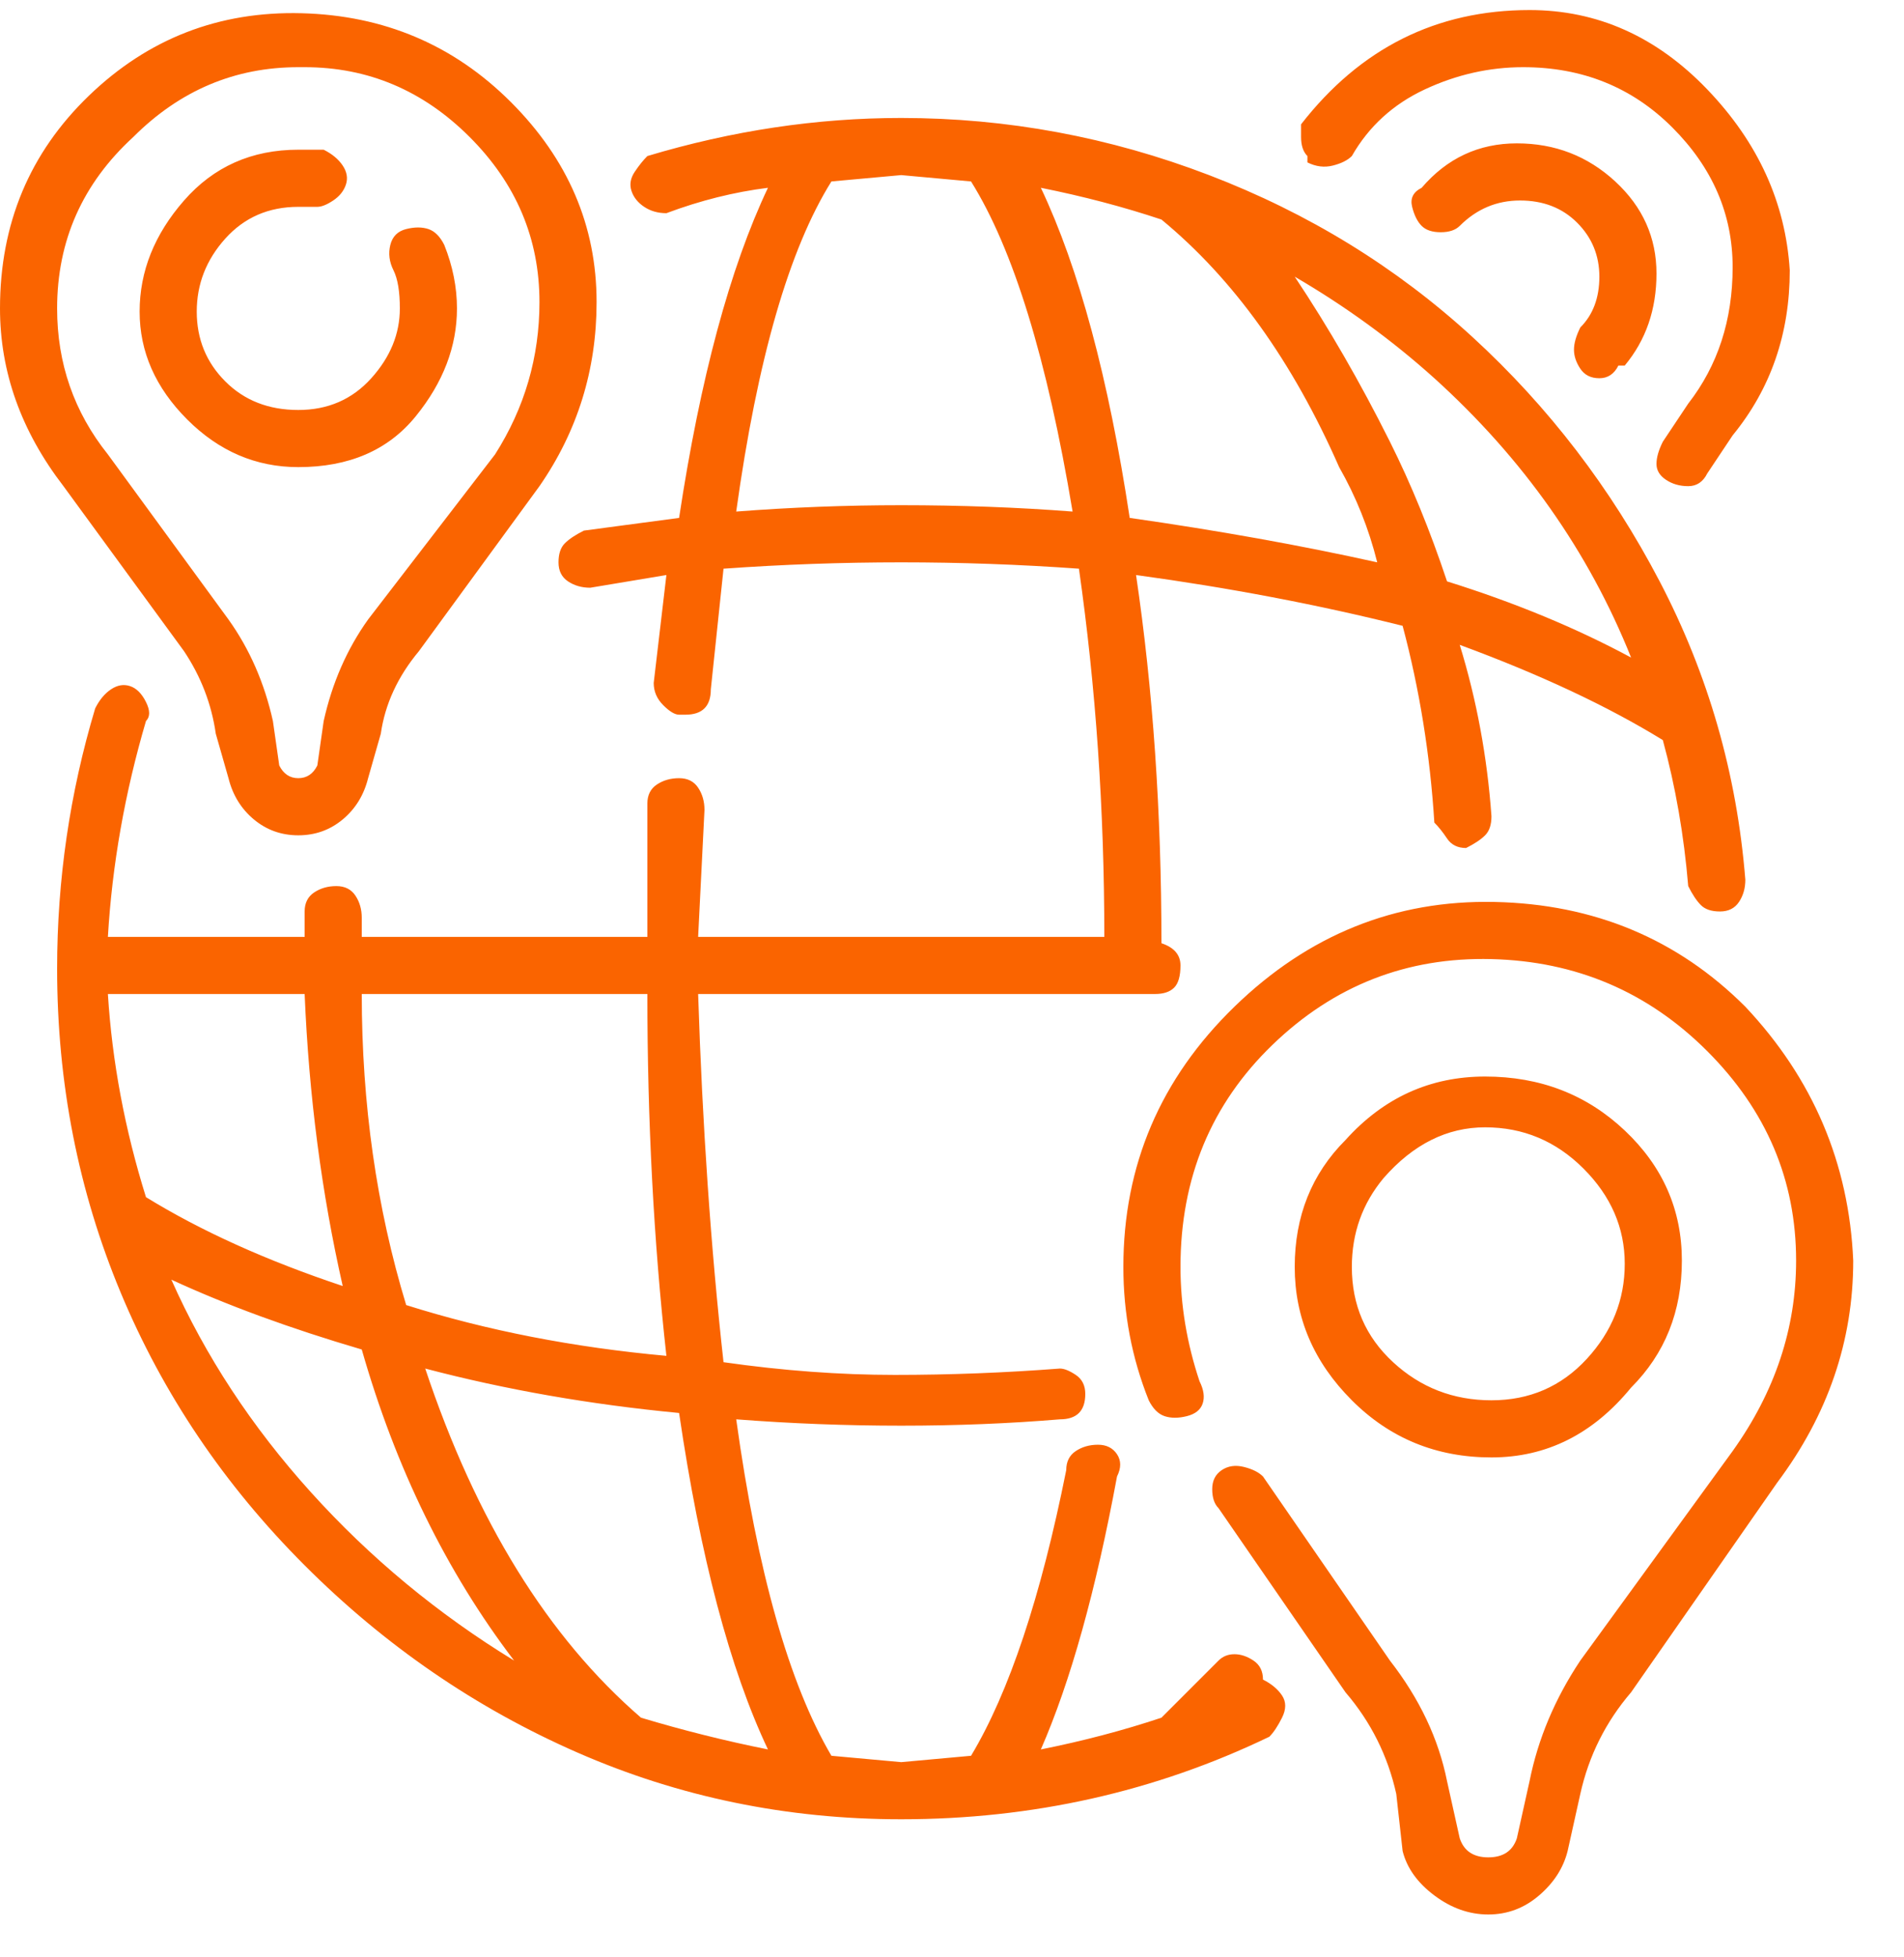 <svg width="36" height="37" viewBox="0 0 36 37" fill="none" xmlns="http://www.w3.org/2000/svg">
<g clip-path="url(#clip0_3739_5218)">
<path d="M30.84 26.23C31.48 25.59 31.8 24.79 31.8 23.83C31.8 22.87 31.44 22.05 30.72 21.37C30 20.69 29.12 20.35 28.08 20.35C27.04 20.35 26.16 20.75 25.44 21.55C24.8 22.19 24.48 22.99 24.48 23.95C24.48 24.91 24.84 25.75 25.56 26.47C26.28 27.19 27.16 27.55 28.2 27.55C29.24 27.55 30.12 27.11 30.84 26.23ZM25.56 23.95C25.56 23.31 25.76 22.75 26.16 22.27C26.72 21.63 27.36 21.31 28.08 21.31C28.8 21.31 29.42 21.57 29.94 22.09C30.46 22.61 30.72 23.21 30.72 23.89C30.72 24.57 30.48 25.17 30 25.69C29.52 26.21 28.92 26.47 28.2 26.47C27.48 26.47 26.86 26.23 26.34 25.75C25.82 25.27 25.56 24.67 25.56 23.95ZM33 19.03C31.72 17.75 30.14 17.09 28.26 17.05C26.38 17.01 24.74 17.67 23.34 19.03C21.94 20.39 21.24 22.03 21.24 23.95C21.24 24.83 21.4 25.67 21.72 26.47C21.8 26.63 21.9 26.73 22.02 26.77C22.14 26.81 22.28 26.81 22.44 26.77C22.6 26.73 22.7 26.65 22.74 26.53C22.78 26.41 22.76 26.27 22.68 26.11C22.44 25.39 22.32 24.67 22.32 23.95C22.32 22.27 22.9 20.87 24.06 19.75C25.22 18.63 26.6 18.09 28.2 18.13C29.8 18.17 31.16 18.75 32.28 19.87C33.4 20.99 33.96 22.31 33.96 23.83C33.96 25.11 33.56 26.31 32.76 27.43L29.88 31.39C29.4 32.11 29.08 32.87 28.92 33.67L28.68 34.75C28.6 34.99 28.42 35.11 28.14 35.11C27.86 35.11 27.68 34.99 27.6 34.75L27.36 33.67C27.2 32.87 26.84 32.11 26.28 31.39L23.88 27.91C23.8 27.83 23.68 27.77 23.52 27.73C23.36 27.69 23.22 27.71 23.1 27.79C22.98 27.87 22.92 27.99 22.92 28.15C22.92 28.31 22.96 28.43 23.04 28.51L25.44 31.99C25.92 32.55 26.24 33.19 26.4 33.91L26.52 34.99C26.6 35.31 26.8 35.59 27.12 35.83C27.44 36.07 27.78 36.19 28.14 36.19C28.5 36.19 28.82 36.07 29.1 35.83C29.38 35.59 29.56 35.31 29.64 34.99L29.88 33.91C30.04 33.19 30.36 32.55 30.84 31.99L33.6 28.03C34.56 26.75 35.04 25.35 35.04 23.83C34.96 21.99 34.28 20.39 33 19.03ZM5.64 8.83C6.6 8.83 7.34 8.51 7.86 7.87C8.38 7.23 8.64 6.55 8.64 5.83C8.64 5.43 8.56 5.03 8.4 4.63C8.32 4.47 8.22 4.37 8.1 4.33C7.98 4.29 7.84 4.29 7.68 4.33C7.52 4.37 7.42 4.47 7.38 4.63C7.34 4.79 7.36 4.95 7.44 5.11C7.52 5.27 7.56 5.51 7.56 5.83C7.56 6.31 7.38 6.75 7.02 7.15C6.66 7.55 6.2 7.75 5.64 7.75C5.08 7.75 4.62 7.57 4.26 7.21C3.9 6.85 3.72 6.41 3.72 5.89C3.72 5.37 3.9 4.91 4.26 4.51C4.62 4.11 5.08 3.91 5.64 3.91H6C6.08 3.91 6.18 3.87 6.3 3.79C6.42 3.71 6.5 3.61 6.54 3.49C6.58 3.37 6.56 3.25 6.48 3.13C6.4 3.01 6.28 2.91 6.12 2.83H5.64C4.76 2.83 4.04 3.15 3.48 3.79C2.92 4.43 2.64 5.13 2.64 5.89C2.64 6.65 2.94 7.33 3.54 7.93C4.14 8.53 4.84 8.83 5.64 8.83ZM3.48 12.31C3.8 12.79 4 13.31 4.08 13.87L4.32 14.71C4.4 15.03 4.56 15.29 4.8 15.49C5.04 15.69 5.32 15.79 5.64 15.79C5.96 15.79 6.24 15.69 6.48 15.49C6.72 15.29 6.88 15.03 6.96 14.71L7.2 13.87C7.28 13.31 7.52 12.79 7.92 12.31L10.2 9.19C10.92 8.15 11.28 6.99 11.28 5.71C11.28 4.27 10.74 3.01 9.66 1.93C8.58 0.85 7.26 0.29 5.7 0.25C4.14 0.21 2.8 0.73 1.68 1.81C0.56 2.89 0 4.23 0 5.83C0 7.03 0.4 8.15 1.2 9.19L3.48 12.31ZM2.52 2.59C3.4 1.71 4.44 1.27 5.64 1.27H5.76C6.96 1.27 8 1.71 8.88 2.59C9.76 3.47 10.2 4.51 10.2 5.71C10.2 6.75 9.92 7.71 9.36 8.59L6.96 11.71C6.56 12.27 6.28 12.91 6.12 13.63L6 14.47C5.92 14.63 5.8 14.71 5.64 14.71C5.48 14.71 5.36 14.63 5.28 14.47L5.16 13.63C5 12.91 4.72 12.27 4.32 11.71L2.04 8.59C1.4 7.79 1.08 6.87 1.08 5.83C1.08 4.55 1.56 3.47 2.52 2.59ZM29.88 6.19C29.8 6.35 29.76 6.49 29.76 6.61C29.76 6.73 29.8 6.85 29.88 6.97C29.96 7.09 30.08 7.15 30.24 7.15C30.4 7.15 30.52 7.07 30.6 6.91H30.72C31.12 6.43 31.32 5.85 31.32 5.17C31.32 4.49 31.06 3.91 30.54 3.43C30.02 2.95 29.4 2.71 28.68 2.71C27.96 2.71 27.36 2.99 26.88 3.55C26.72 3.63 26.66 3.75 26.7 3.91C26.74 4.07 26.8 4.19 26.88 4.27C26.96 4.35 27.08 4.39 27.24 4.39C27.4 4.39 27.52 4.35 27.6 4.27C27.92 3.95 28.3 3.79 28.74 3.79C29.18 3.79 29.54 3.93 29.82 4.21C30.1 4.49 30.24 4.83 30.24 5.23C30.24 5.63 30.12 5.95 29.88 6.19ZM24.72 3.07C24.88 3.15 25.04 3.17 25.2 3.13C25.36 3.09 25.48 3.03 25.56 2.95C25.88 2.39 26.34 1.97 26.94 1.69C27.54 1.41 28.16 1.27 28.8 1.27C29.92 1.27 30.86 1.65 31.62 2.41C32.38 3.17 32.76 4.05 32.76 5.05C32.76 6.05 32.48 6.91 31.92 7.63L31.44 8.35C31.36 8.51 31.32 8.65 31.32 8.77C31.32 8.89 31.38 8.99 31.5 9.07C31.62 9.15 31.76 9.19 31.92 9.19C32.08 9.19 32.2 9.11 32.28 8.95L32.76 8.23C33.48 7.35 33.84 6.31 33.84 5.11C33.76 3.83 33.24 2.69 32.28 1.69C31.32 0.69 30.2 0.19 28.92 0.19C28.04 0.19 27.24 0.37 26.52 0.73C25.8 1.09 25.16 1.63 24.6 2.35V2.59C24.6 2.75 24.64 2.87 24.72 2.95V3.07ZM23.88 31.75C23.88 31.59 23.82 31.47 23.7 31.39C23.58 31.31 23.46 31.27 23.34 31.27C23.22 31.27 23.12 31.31 23.04 31.39C22.64 31.79 22.28 32.15 21.96 32.47C21.24 32.71 20.48 32.91 19.68 33.07C20.24 31.79 20.72 30.07 21.12 27.91C21.2 27.75 21.2 27.61 21.12 27.49C21.04 27.37 20.92 27.31 20.76 27.31C20.6 27.31 20.46 27.35 20.34 27.43C20.22 27.51 20.16 27.63 20.16 27.79C19.68 30.19 19.08 31.99 18.36 33.19L17.04 33.31L15.72 33.19C14.92 31.83 14.32 29.71 13.92 26.83C14.96 26.91 16 26.95 17.04 26.95C18.08 26.95 19.08 26.91 20.04 26.83C20.2 26.83 20.32 26.79 20.4 26.71C20.48 26.63 20.52 26.51 20.52 26.35C20.52 26.19 20.46 26.07 20.34 25.99C20.22 25.91 20.12 25.87 20.04 25.87C19 25.95 17.96 25.99 16.92 25.99C15.88 25.99 14.8 25.91 13.68 25.75C13.44 23.59 13.28 21.27 13.2 18.79H21.84C22 18.79 22.12 18.75 22.2 18.67C22.28 18.59 22.32 18.45 22.32 18.25C22.32 18.05 22.2 17.91 21.96 17.83C21.96 15.35 21.8 13.03 21.48 10.87C23.24 11.11 24.92 11.43 26.52 11.83C26.84 13.03 27.04 14.27 27.12 15.55C27.2 15.63 27.28 15.73 27.36 15.85C27.44 15.97 27.56 16.03 27.72 16.03C27.88 15.95 28 15.87 28.08 15.79C28.16 15.71 28.2 15.59 28.2 15.43C28.12 14.31 27.92 13.23 27.6 12.19C29.12 12.75 30.4 13.35 31.44 13.99C31.68 14.87 31.84 15.79 31.92 16.75C32 16.91 32.08 17.03 32.16 17.11C32.24 17.19 32.36 17.23 32.52 17.23C32.68 17.23 32.8 17.17 32.88 17.05C32.96 16.93 33 16.79 33 16.63C32.84 14.63 32.3 12.75 31.38 10.99C30.46 9.23 29.28 7.69 27.84 6.37C26.4 5.05 24.74 4.03 22.86 3.31C20.98 2.59 19.04 2.23 17.04 2.23C15.44 2.23 13.84 2.47 12.24 2.95C12.16 3.03 12.08 3.13 12 3.25C11.92 3.37 11.9 3.49 11.94 3.61C11.98 3.73 12.06 3.83 12.18 3.91C12.3 3.99 12.44 4.03 12.6 4.03C13.24 3.79 13.88 3.63 14.52 3.55C13.8 5.07 13.24 7.15 12.84 9.79L11.04 10.03C10.88 10.11 10.76 10.19 10.68 10.27C10.6 10.35 10.56 10.47 10.56 10.63C10.56 10.79 10.62 10.91 10.74 10.99C10.86 11.07 11 11.11 11.16 11.11L12.6 10.87L12.36 12.91C12.36 13.07 12.42 13.21 12.54 13.33C12.66 13.45 12.76 13.51 12.84 13.51H12.96C13.12 13.51 13.24 13.47 13.32 13.39C13.4 13.31 13.44 13.19 13.44 13.03L13.68 10.75C14.8 10.67 15.92 10.63 17.04 10.63C18.16 10.63 19.28 10.67 20.4 10.75C20.72 12.99 20.88 15.31 20.88 17.71H13.2L13.32 15.31C13.32 15.15 13.28 15.01 13.2 14.89C13.12 14.77 13 14.71 12.84 14.71C12.68 14.71 12.54 14.75 12.42 14.83C12.3 14.91 12.24 15.03 12.24 15.19V17.71H6.84V17.35C6.84 17.19 6.8 17.05 6.72 16.93C6.64 16.81 6.52 16.75 6.36 16.75C6.2 16.75 6.06 16.79 5.94 16.87C5.82 16.95 5.76 17.07 5.76 17.23V17.71H2.04C2.12 16.35 2.36 14.99 2.76 13.63C2.84 13.55 2.84 13.43 2.76 13.27C2.68 13.11 2.58 13.01 2.46 12.97C2.34 12.93 2.22 12.95 2.1 13.03C1.98 13.11 1.88 13.23 1.8 13.39C1.32 14.99 1.08 16.63 1.08 18.31C1.08 20.47 1.48 22.51 2.28 24.43C3.08 26.35 4.24 28.07 5.76 29.59C7.28 31.11 9 32.29 10.92 33.13C12.84 33.97 14.88 34.39 17.04 34.39C19.52 34.39 21.84 33.87 24 32.83C24.08 32.75 24.16 32.63 24.24 32.47C24.32 32.31 24.32 32.17 24.24 32.05C24.16 31.93 24.04 31.83 23.88 31.75ZM21.36 9.79C20.96 7.15 20.4 5.07 19.68 3.55C20.48 3.71 21.24 3.91 21.96 4.15C23.32 5.27 24.44 6.83 25.32 8.83C25.64 9.39 25.88 9.99 26.04 10.63C24.6 10.31 23.04 10.03 21.36 9.79ZM30.84 12.43C29.8 11.87 28.64 11.39 27.36 10.99C27.04 10.03 26.68 9.15 26.28 8.35C25.72 7.23 25.12 6.19 24.48 5.23C25.44 5.79 26.32 6.43 27.12 7.15C28.8 8.67 30.04 10.43 30.84 12.43ZM17.04 9.55C16 9.55 14.96 9.59 13.92 9.67C14.32 6.79 14.92 4.71 15.72 3.43L17.04 3.31L18.36 3.43C19.16 4.71 19.8 6.79 20.28 9.67C19.24 9.59 18.16 9.55 17.04 9.55ZM14.52 33.07C13.72 32.91 12.92 32.71 12.12 32.47C10.36 30.95 9 28.75 8.04 25.87C9.56 26.27 11.16 26.55 12.84 26.71C13.24 29.43 13.8 31.55 14.52 33.07ZM12.6 25.63C10.84 25.47 9.2 25.15 7.68 24.67C7.12 22.83 6.84 20.87 6.84 18.79H12.24C12.24 21.19 12.36 23.47 12.6 25.63ZM2.04 18.79H5.76C5.84 20.71 6.08 22.55 6.48 24.31C5.04 23.83 3.8 23.27 2.76 22.63C2.36 21.35 2.12 20.07 2.04 18.79ZM3.24 24.19C4.28 24.67 5.48 25.11 6.84 25.51C7.48 27.75 8.44 29.71 9.72 31.39C8.28 30.51 7 29.45 5.88 28.21C4.76 26.97 3.88 25.63 3.24 24.19Z" fill="#FA6400"/>
</g>
<defs>
<clipPath id="clip0_3739_5218">
<rect width="36" height="36" fill="white" transform="matrix(1 0 0 -1 0 36.19)"/>
</clipPath>
</defs>
</svg>
